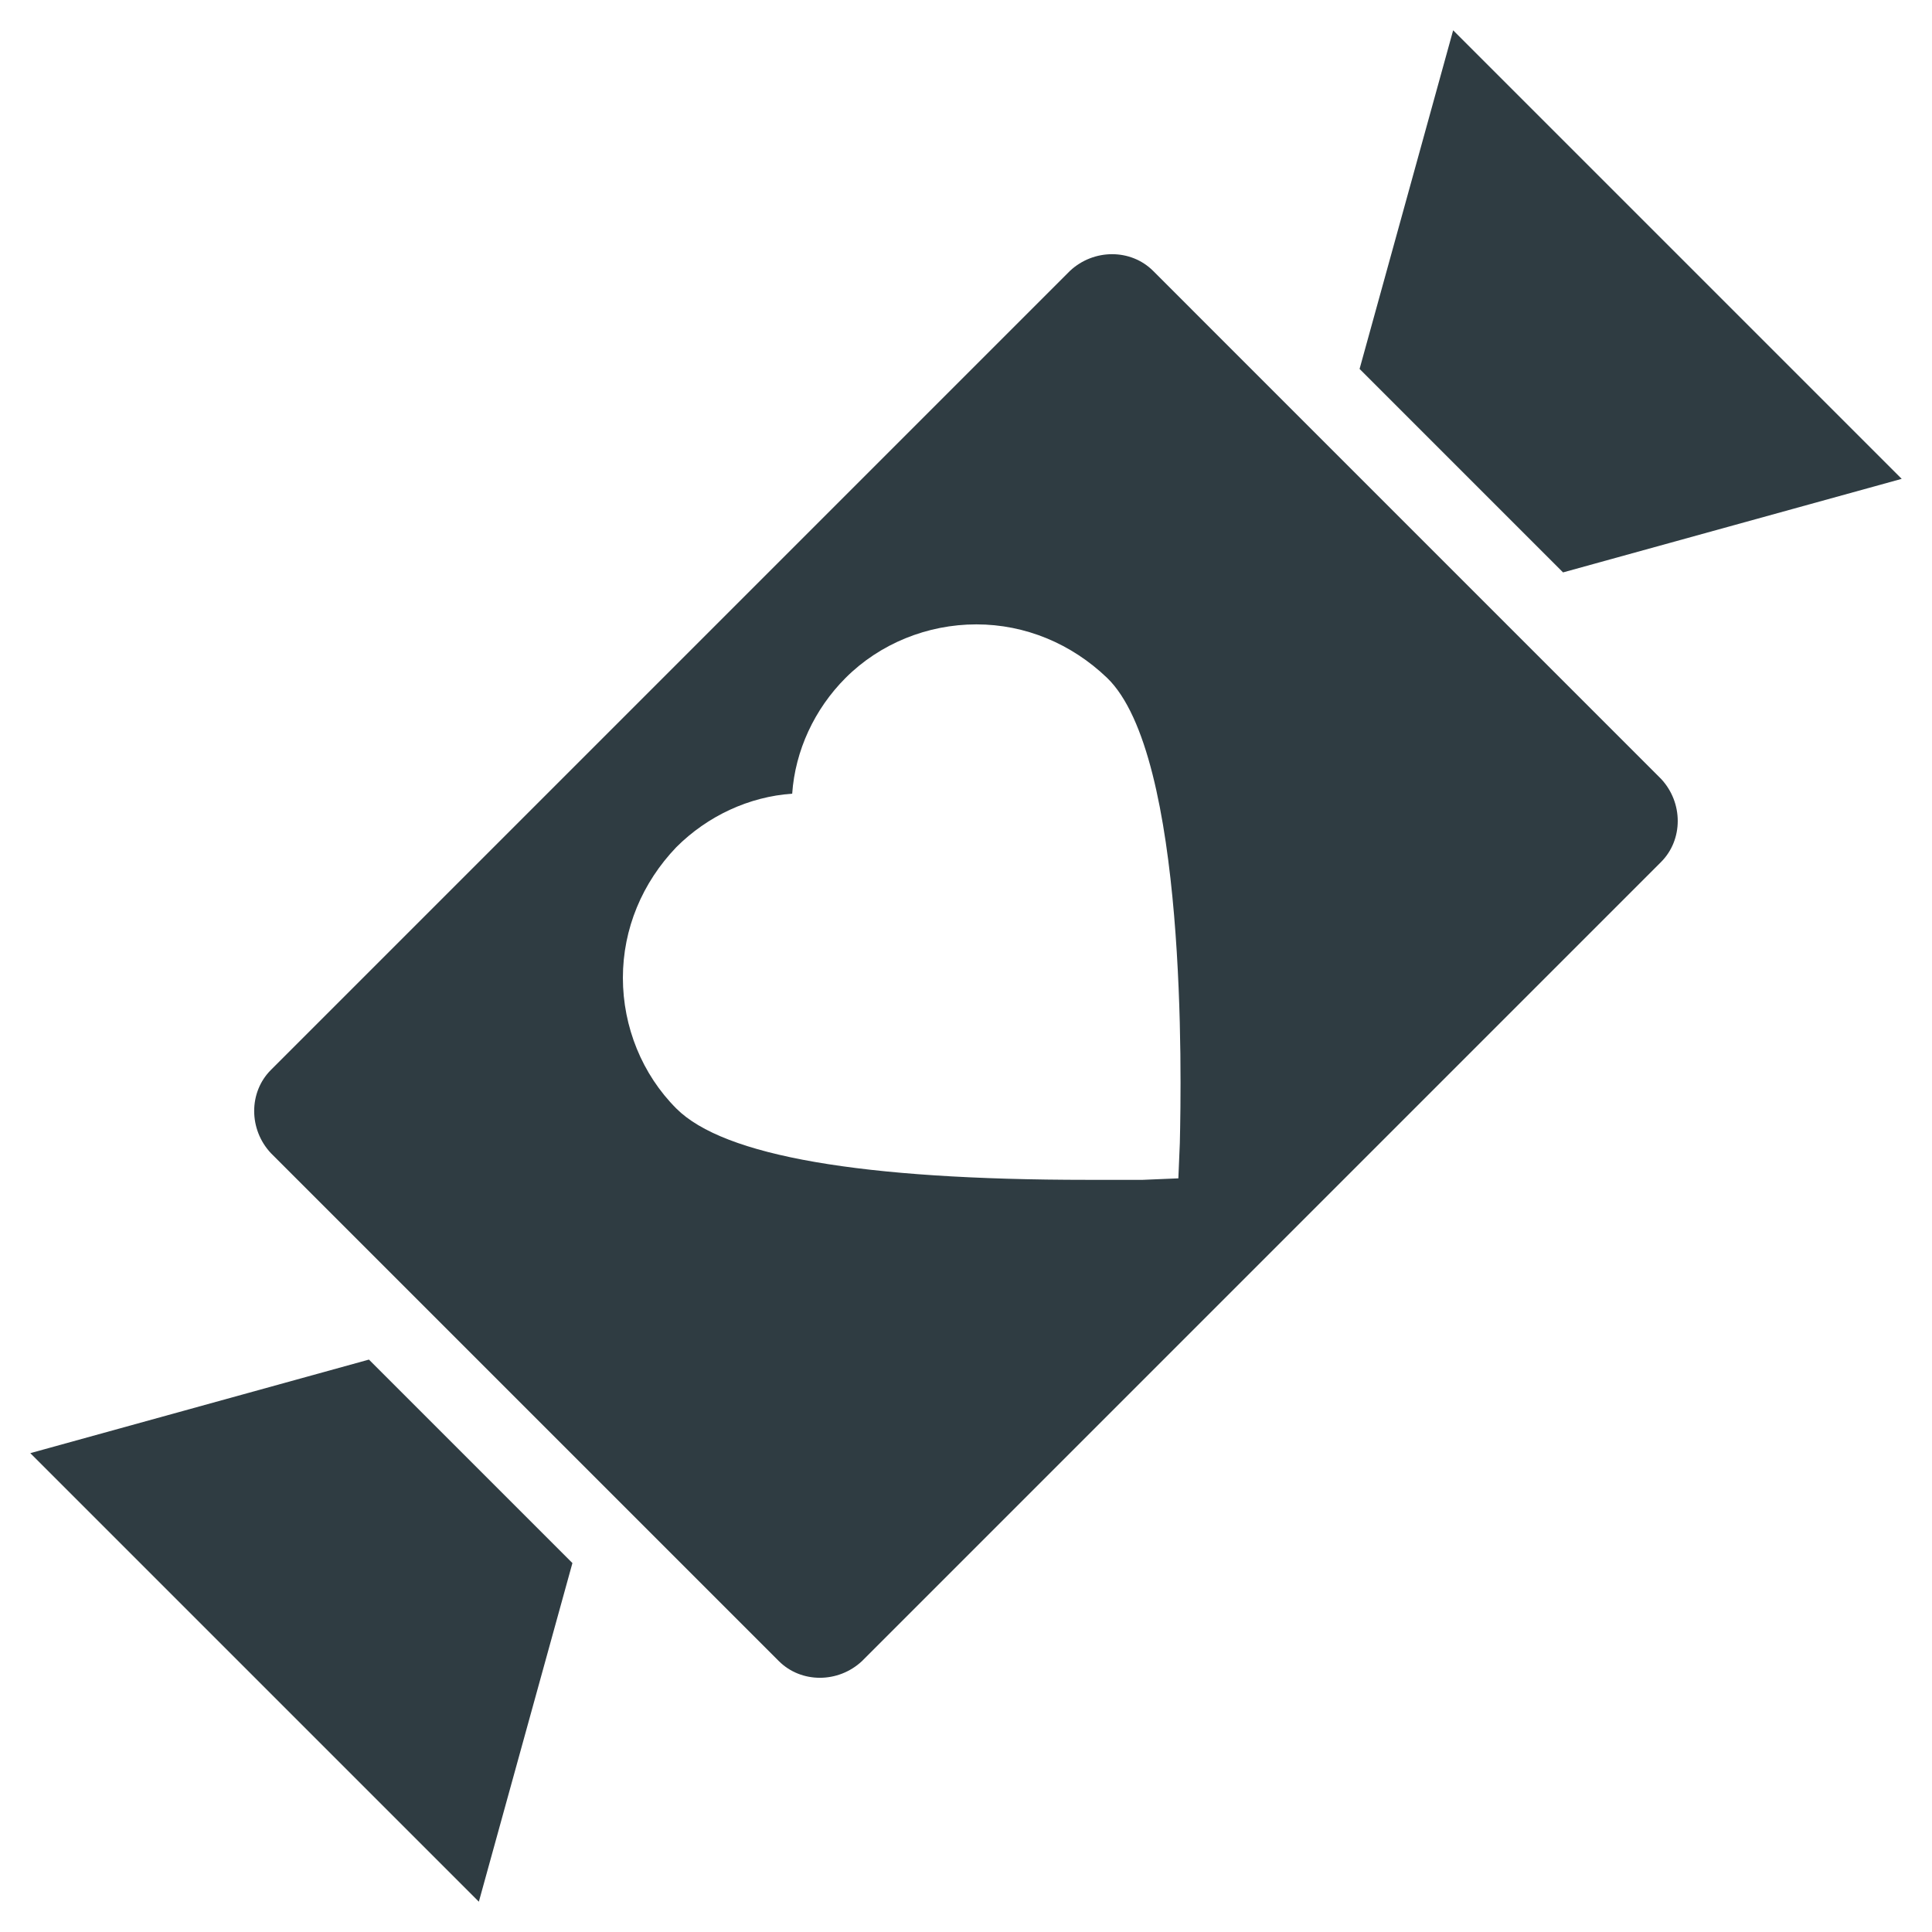 <?xml version="1.0" encoding="UTF-8"?>
<!-- Uploaded to: SVG Repo, www.svgrepo.com, Generator: SVG Repo Mixer Tools -->
<svg width="800px" height="800px" version="1.1" viewBox="144 144 512 512" xmlns="http://www.w3.org/2000/svg">
 <g fill="#2f3c42">
  <path d="m647.97 270.9-118.87-118.87-24.797 89.738 53.922 53.926z"/>
  <path d="m152.03 529.1 118.87 118.87 24.797-89.742-53.926-53.922z"/>
  <path d="m449.59 215.79c-5.902-5.902-15.742-5.902-22.043 0l-211.76 211.76c-5.902 5.902-5.902 15.742 0 22.043l134.61 134.61c5.902 5.902 15.742 5.902 22.043 0l211.75-211.76c5.902-5.902 5.902-15.742 0-22.043zm7.082 231.04-0.395 9.445-9.445 0.395h-14.562c-59.828 0-96.434-6.297-109.03-18.895-9.055-9.055-14.168-21.648-14.168-34.637s5.117-25.191 14.168-34.637c8.266-8.266 19.285-13.383 30.699-14.168 0.789-11.414 5.902-22.434 14.168-30.699 9.055-9.055 21.648-14.168 34.637-14.168s25.191 5.117 34.637 14.168c21.258 20.465 19.684 106.27 19.289 123.2z"/>
 </g>
</svg>